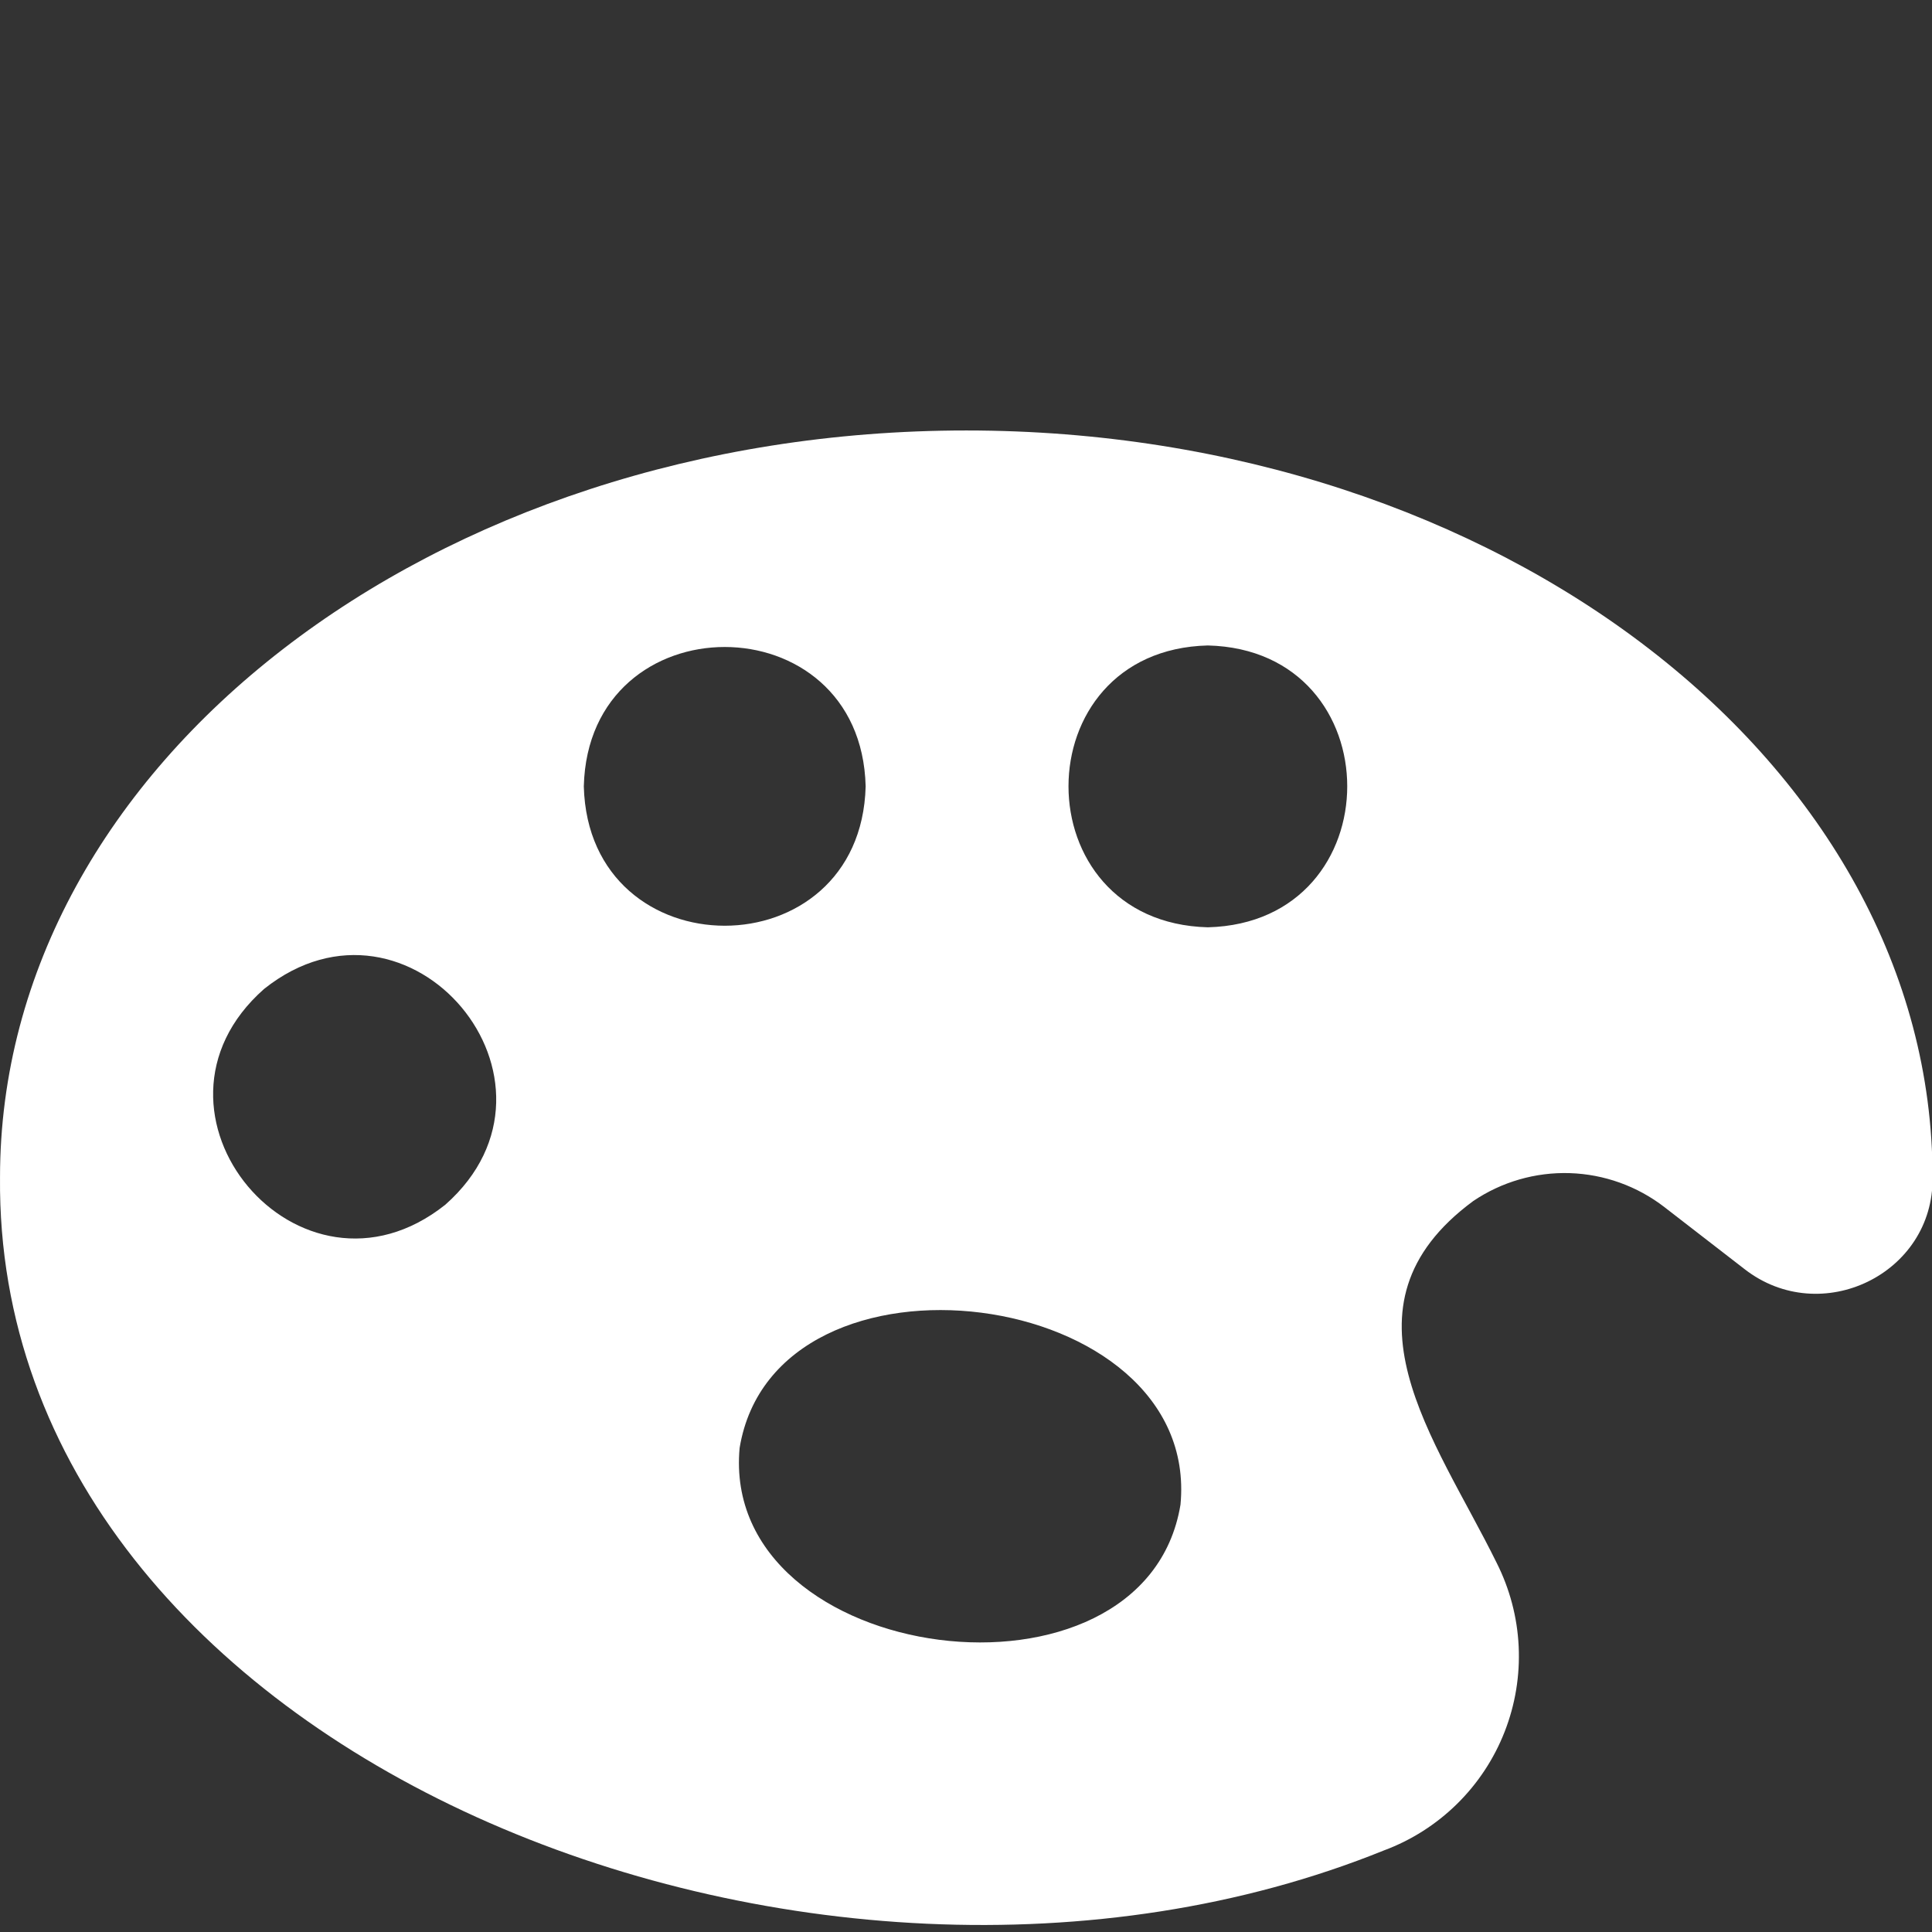 <svg width="100" height="100" viewBox="0 0 100 100" fill="none" xmlns="http://www.w3.org/2000/svg">
<rect x="0" y="0" width="100" height="100" fill="#333333" stroke="none"/>
<g clip-path="url(#clip0_1189_1162)">
<path d="M50.015 22.281C22.383 22.281 0.001 39.578 0.001 60.938C-0.273 90.874 42.171 107.694 71.626 95.78C73.042 95.255 74.331 94.436 75.409 93.377C76.487 92.318 77.329 91.044 77.879 89.637C78.43 88.23 78.678 86.723 78.606 85.214C78.534 83.705 78.143 82.229 77.461 80.881C74.304 74.469 68.861 67.622 76.252 62.167C77.725 61.171 79.475 60.665 81.252 60.721C83.029 60.778 84.743 61.393 86.15 62.48L90.298 65.689C94.248 68.763 100.099 65.941 100.029 60.938C100.029 39.578 77.627 22.281 50.015 22.281ZM23.05 62.355C15.521 68.347 6.453 57.549 13.672 51.185C21.202 45.192 30.252 55.988 23.05 62.355ZM30.218 40.703C30.457 31.082 44.568 31.084 44.806 40.703C44.554 50.321 30.469 50.319 30.218 40.703ZM61.102 77.88C59.254 89.124 37.237 86.269 38.283 74.942C40.143 63.711 62.178 66.535 61.102 77.88ZM62.519 47.997C52.898 47.745 52.903 33.646 62.519 33.409C72.137 33.647 72.137 47.747 62.519 47.997Z" fill="white"/>
</g>
<defs>
<clipPath id="clip0_1189_1162">
<rect width="100" height="100" fill="white"/>
</clipPath>
</defs>
</svg>
